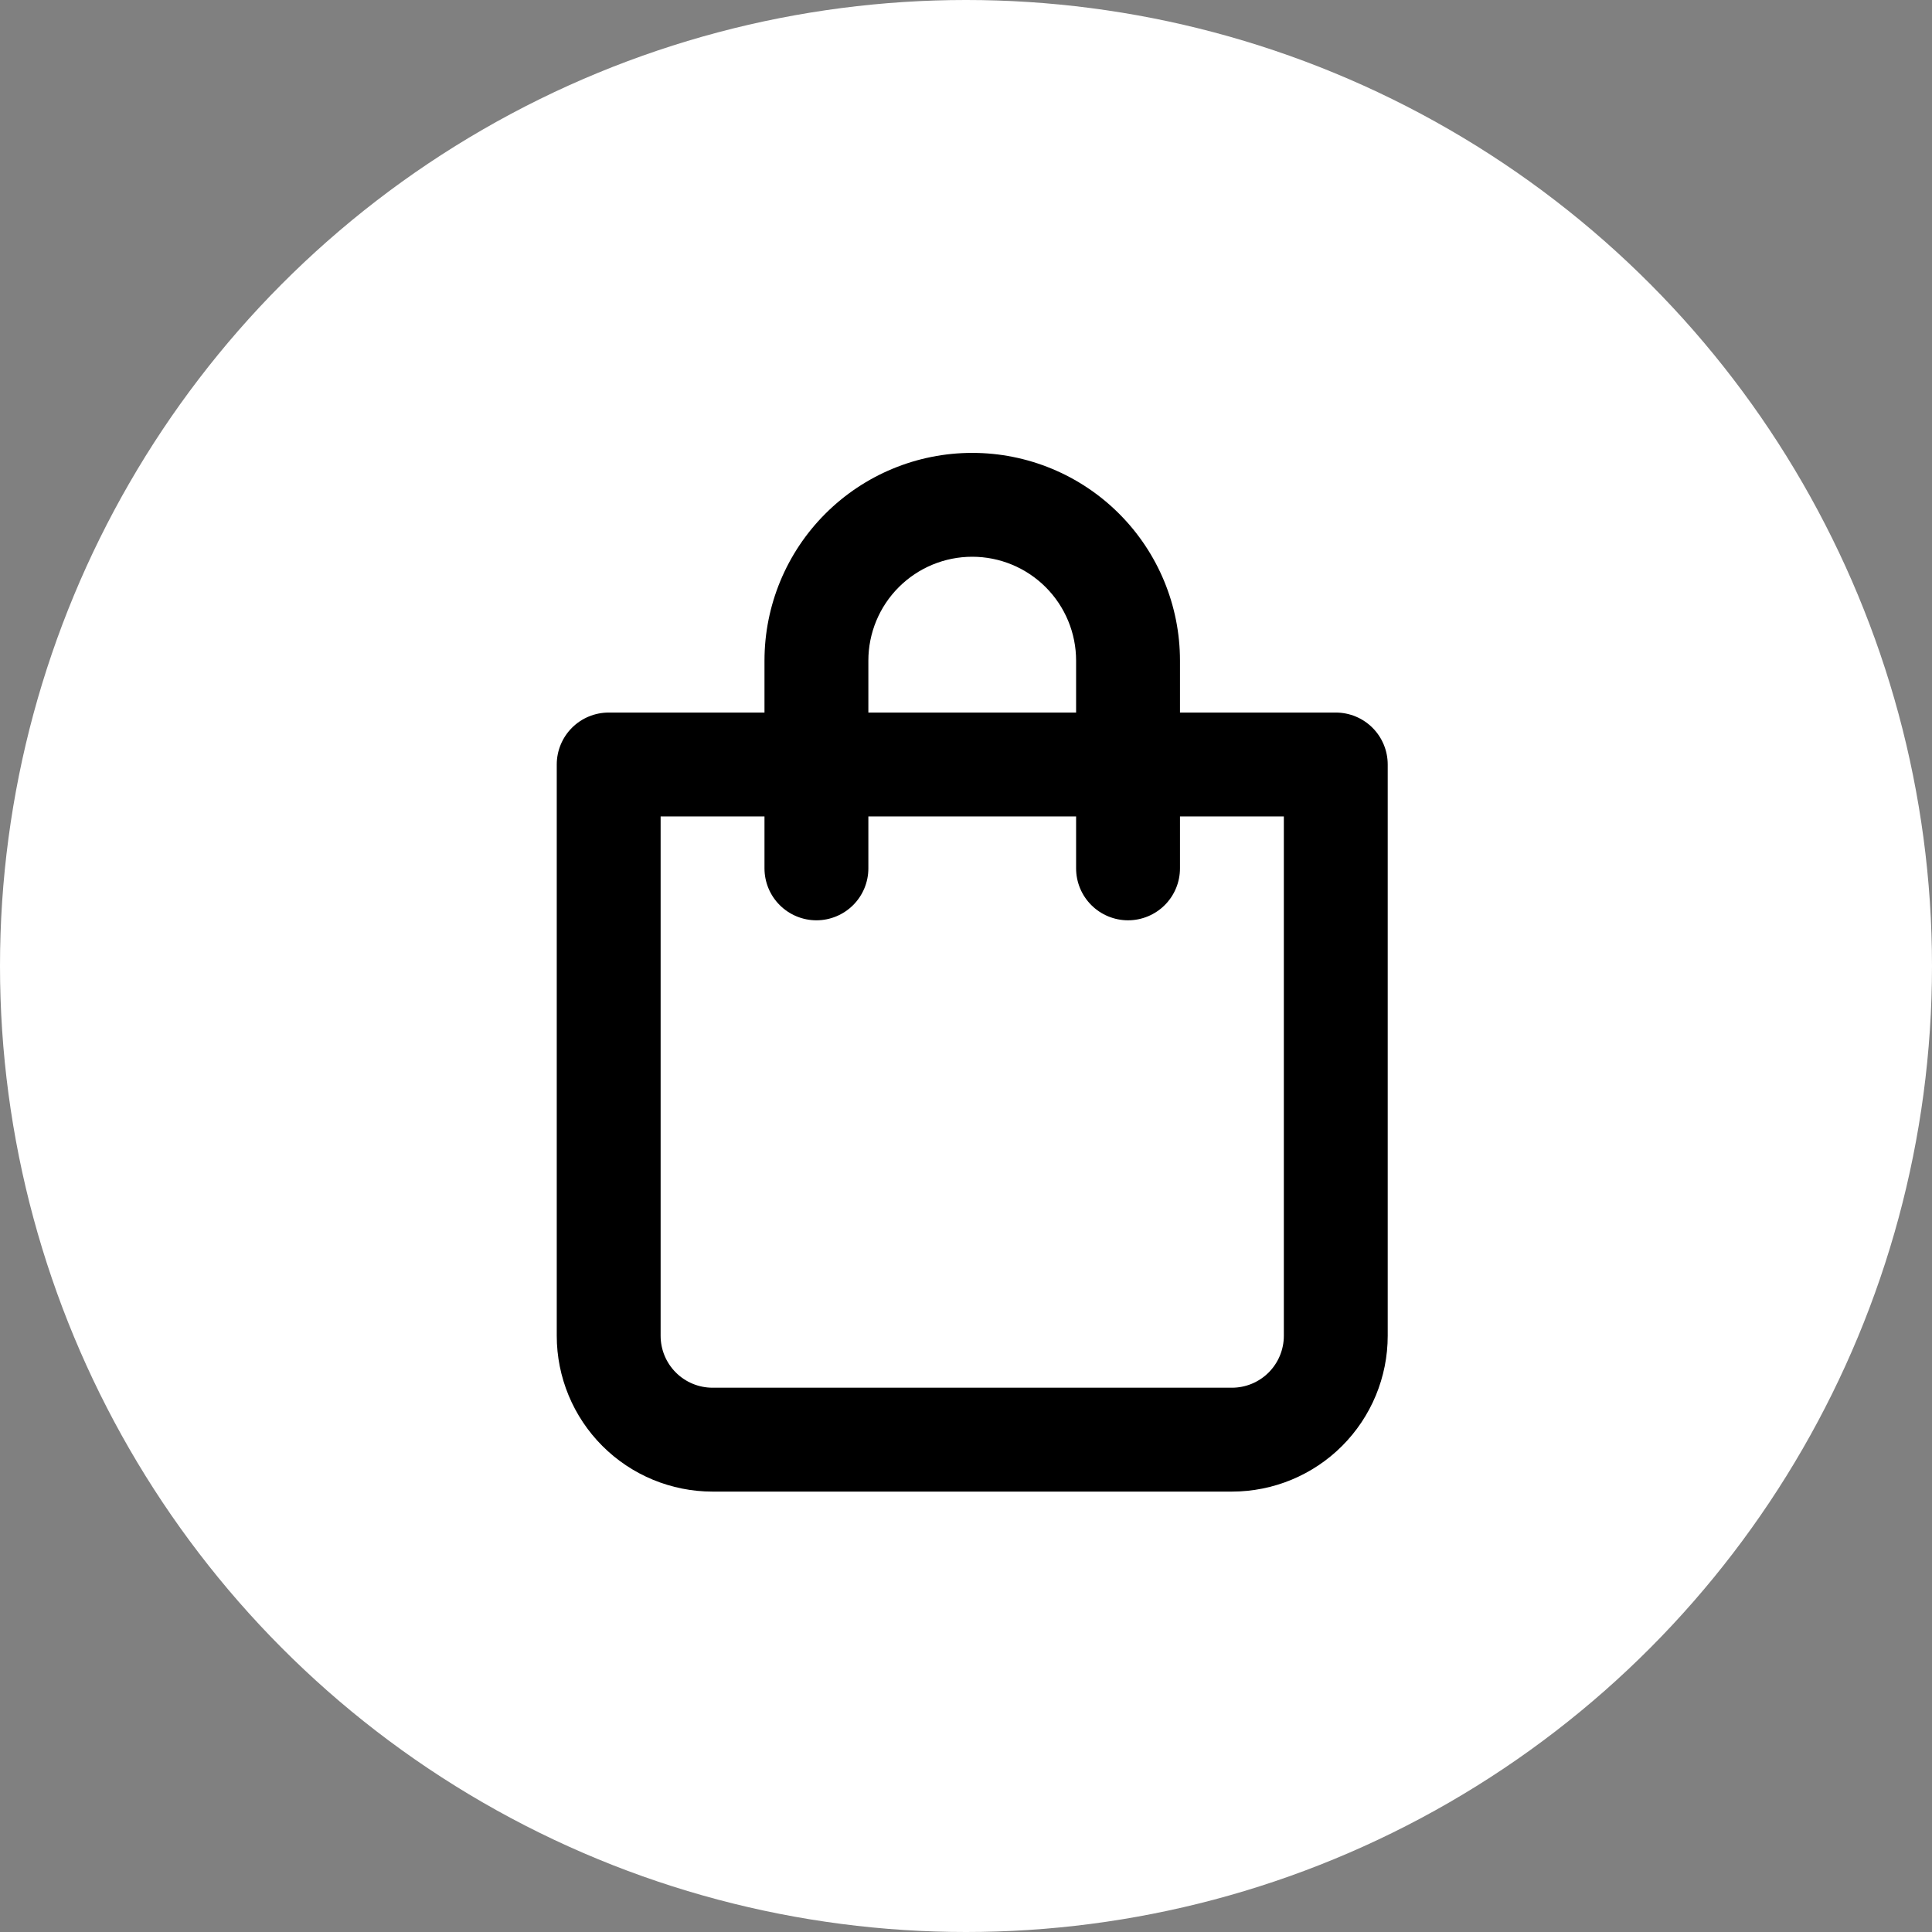 <?xml version="1.0" encoding="UTF-8"?> <svg xmlns="http://www.w3.org/2000/svg" width="155" height="155" viewBox="0 0 155 155" fill="none"><rect x="0" y="0" width="155" height="155" fill="#808080" stroke="none"/> <circle cx="77.5" cy="77.5" r="77.5" fill="white"></circle> <path d="M107.167 57.167H94.667V53C94.667 48.58 92.911 44.341 89.785 41.215C86.66 38.089 82.42 36.334 78 36.334C73.58 36.334 69.341 38.089 66.215 41.215C63.089 44.341 61.333 48.58 61.333 53V57.167H48.833C47.728 57.167 46.669 57.606 45.887 58.387C45.106 59.169 44.667 60.228 44.667 61.334V107.167C44.667 110.482 45.984 113.661 48.328 116.006C50.672 118.35 53.852 119.667 57.167 119.667H98.833C102.149 119.667 105.328 118.35 107.672 116.006C110.016 113.661 111.333 110.482 111.333 107.167V61.334C111.333 60.228 110.894 59.169 110.113 58.387C109.332 57.606 108.272 57.167 107.167 57.167ZM69.667 53C69.667 50.79 70.545 48.67 72.108 47.108C73.67 45.545 75.79 44.667 78 44.667C80.21 44.667 82.33 45.545 83.893 47.108C85.455 48.67 86.333 50.79 86.333 53V57.167H69.667V53ZM103 107.167C103 108.272 102.561 109.332 101.78 110.113C100.998 110.895 99.939 111.333 98.833 111.333H57.167C56.062 111.333 55.002 110.895 54.221 110.113C53.439 109.332 53 108.272 53 107.167V65.5H61.333V69.667C61.333 70.772 61.772 71.832 62.554 72.613C63.335 73.394 64.395 73.834 65.5 73.834C66.605 73.834 67.665 73.394 68.446 72.613C69.228 71.832 69.667 70.772 69.667 69.667V65.5H86.333V69.667C86.333 70.772 86.772 71.832 87.554 72.613C88.335 73.394 89.395 73.834 90.5 73.834C91.605 73.834 92.665 73.394 93.446 72.613C94.228 71.832 94.667 70.772 94.667 69.667V65.5H103V107.167Z" fill="black"></path> </svg> 